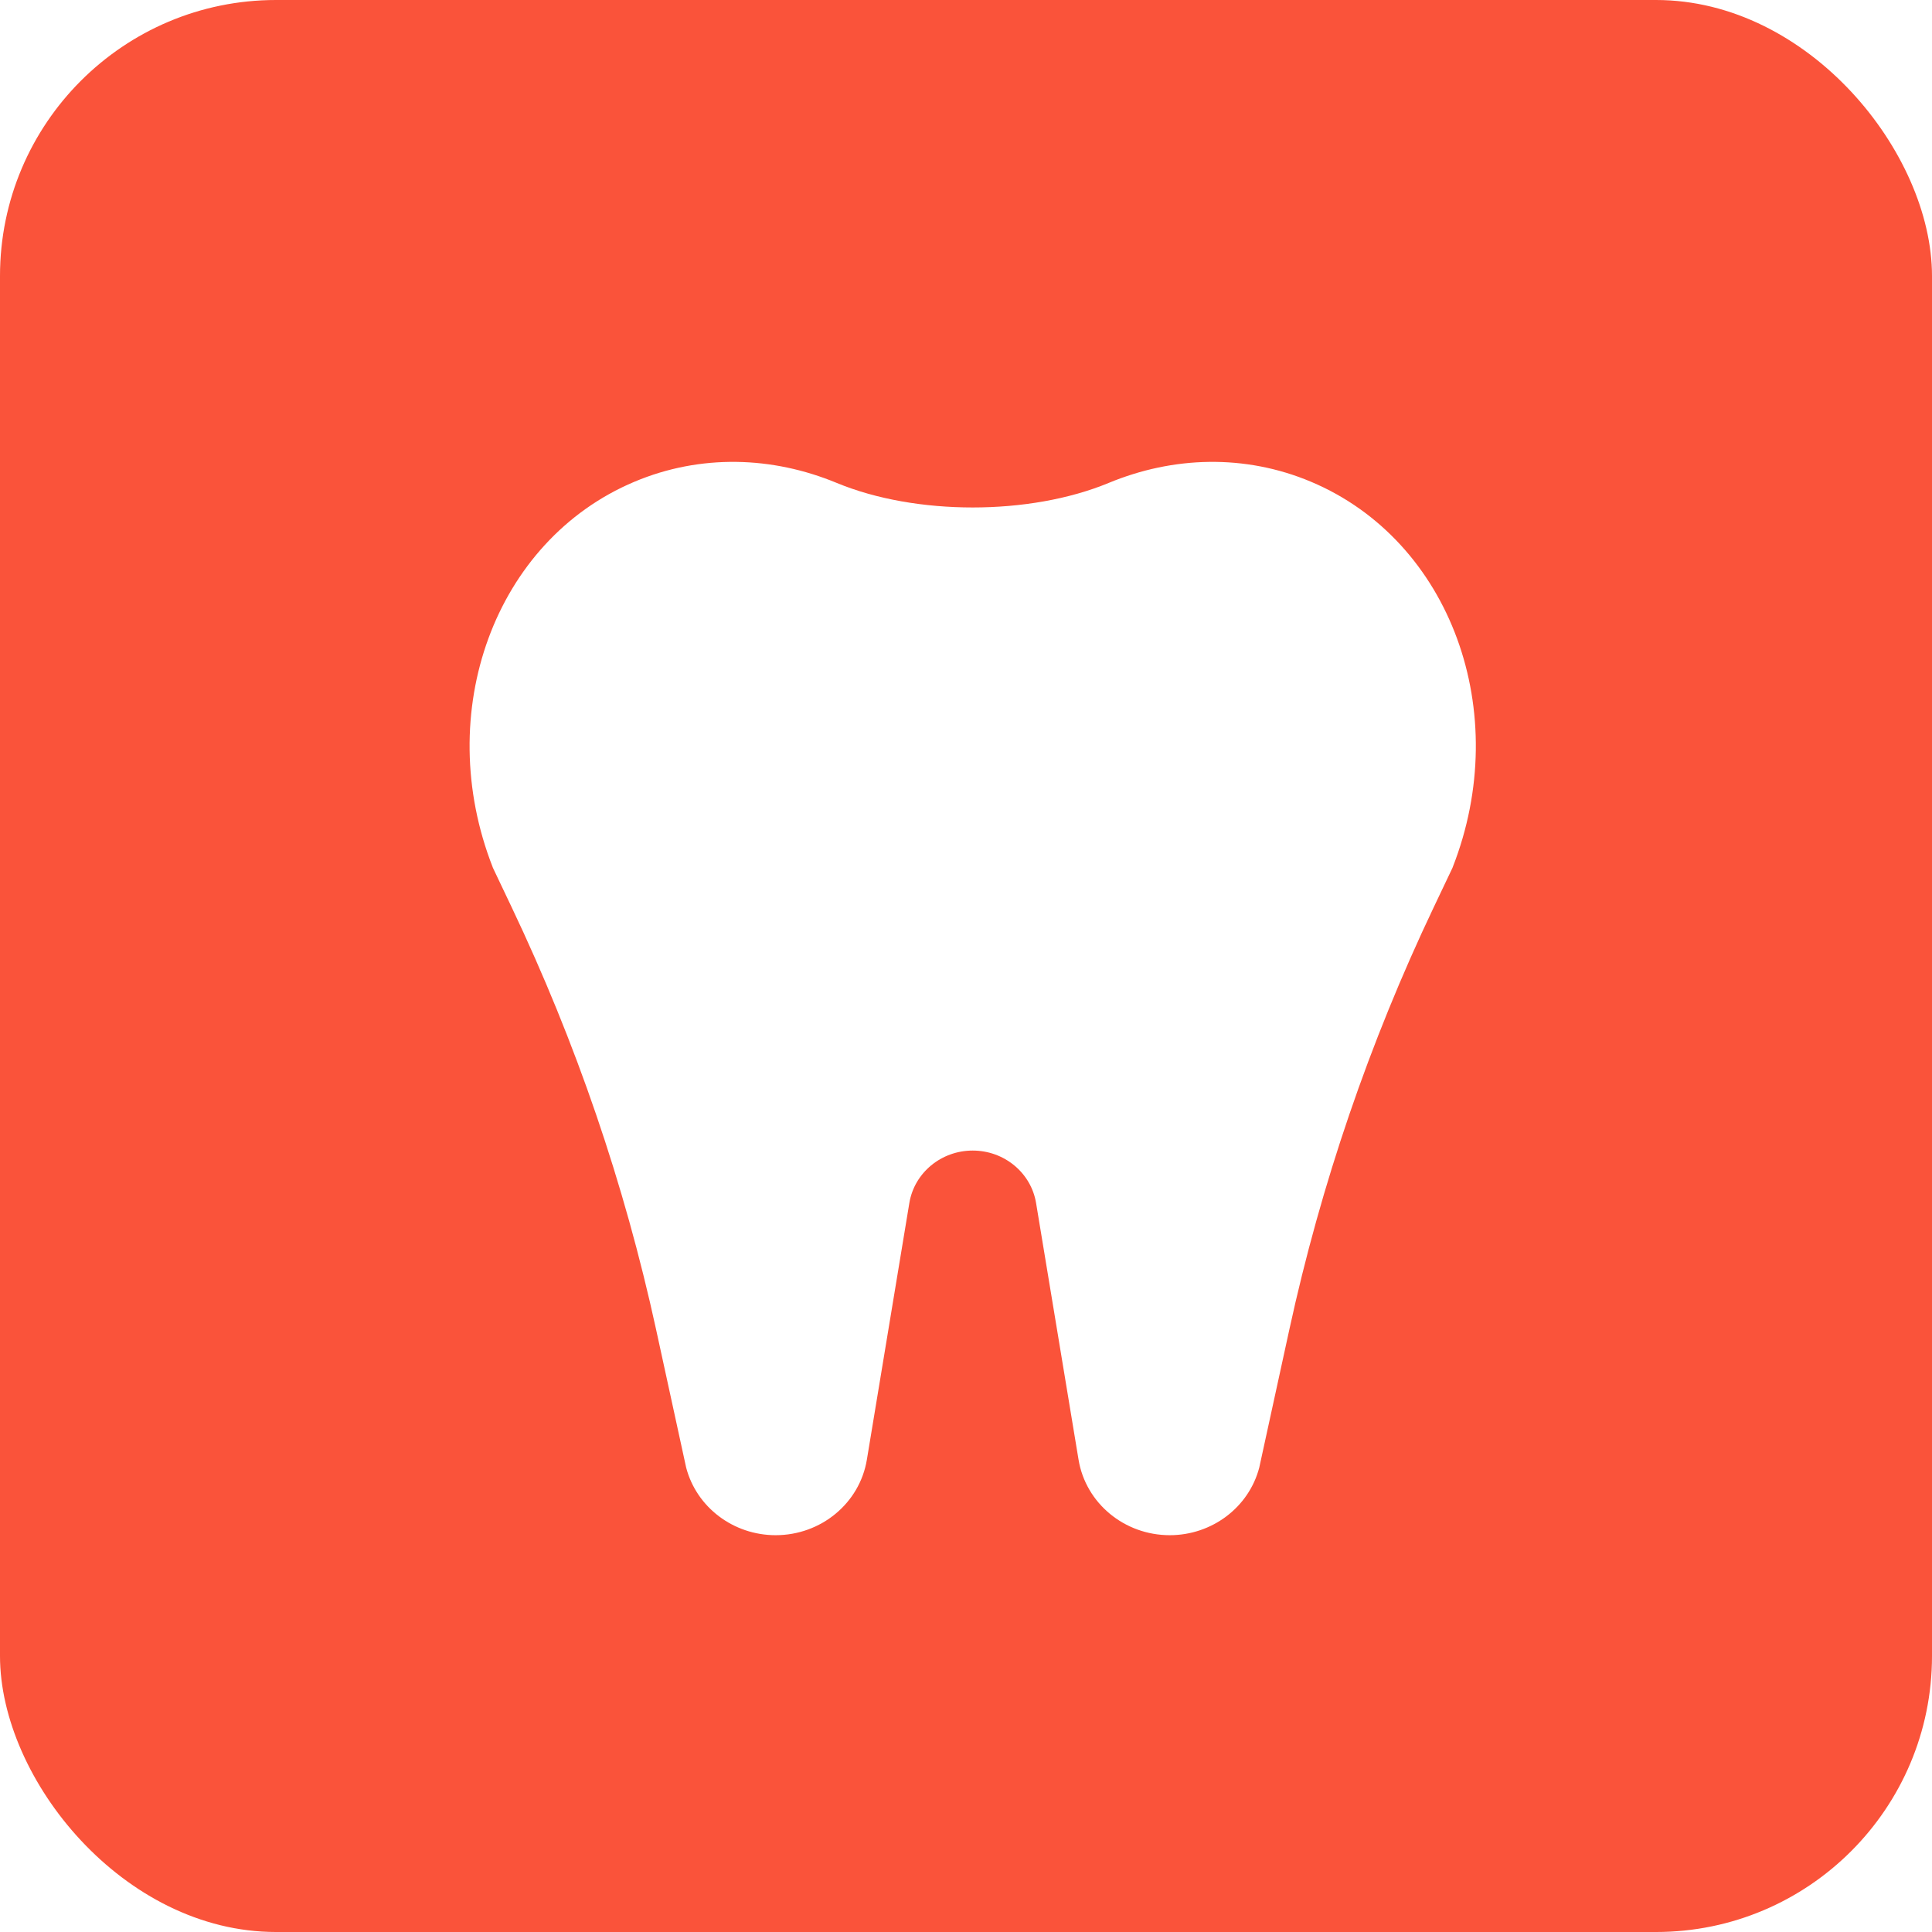 <svg width="70" height="70" viewBox="0 0 70 70" fill="none" xmlns="http://www.w3.org/2000/svg">
<g filter="url(#filter0_ii_1_670)">
<g clip-path="url(#clip0_1_670)">
<rect width="70" height="70" rx="10" fill="#FA533A"/>
<g filter="url(#filter1_dii_1_670)">
<path fill-rule="evenodd" clip-rule="evenodd" d="M40.171 16.318C37.309 17.504 33.178 17.504 30.315 16.318C27.989 15.354 25.388 15.265 22.988 16.275C17.923 18.406 15.651 24.633 17.855 30.25C17.856 30.251 17.856 30.253 17.855 30.254L18.543 31.701C20.869 36.591 22.622 41.718 23.77 46.985L24.861 51.996C25.239 53.436 26.574 54.444 28.104 54.444C29.747 54.444 31.147 53.285 31.408 51.709L32.947 42.409C33.128 41.314 34.101 40.508 35.243 40.508C36.385 40.508 37.358 41.314 37.539 42.409L39.078 51.709C39.339 53.285 40.739 54.444 42.382 54.444C43.912 54.444 45.247 53.436 45.625 51.996L46.717 46.985C47.864 41.718 49.617 36.591 51.943 31.701L52.631 30.254C52.63 30.253 52.63 30.251 52.631 30.25C54.836 24.633 52.564 18.406 47.498 16.275C45.098 15.265 42.497 15.354 40.171 16.318Z" fill="white"/>
</g>
</g>
</g>
<defs>
<filter id="filter0_ii_1_670" x="-2.035" y="-2.035" width="74.07" height="74.07" filterUnits="userSpaceOnUse" color-interpolation-filters="sRGB">
<feFlood flood-opacity="0" result="BackgroundImageFix"/>
<feBlend mode="normal" in="SourceGraphic" in2="BackgroundImageFix" result="shape"/>
<feColorMatrix in="SourceAlpha" type="matrix" values="0 0 0 0 0 0 0 0 0 0 0 0 0 0 0 0 0 0 127 0" result="hardAlpha"/>
<feOffset dx="2.035" dy="2.035"/>
<feGaussianBlur stdDeviation="1.017"/>
<feComposite in2="hardAlpha" operator="arithmetic" k2="-1" k3="1"/>
<feColorMatrix type="matrix" values="0 0 0 0 1 0 0 0 0 1 0 0 0 0 1 0 0 0 0.2 0"/>
<feBlend mode="normal" in2="shape" result="effect1_innerShadow_1_670"/>
<feColorMatrix in="SourceAlpha" type="matrix" values="0 0 0 0 0 0 0 0 0 0 0 0 0 0 0 0 0 0 127 0" result="hardAlpha"/>
<feOffset dx="-2.035" dy="-2.035"/>
<feGaussianBlur stdDeviation="1.017"/>
<feComposite in2="hardAlpha" operator="arithmetic" k2="-1" k3="1"/>
<feColorMatrix type="matrix" values="0 0 0 0 0 0 0 0 0 0 0 0 0 0 0 0 0 0 0.05 0"/>
<feBlend mode="normal" in2="effect1_innerShadow_1_670" result="effect2_innerShadow_1_670"/>
</filter>
<filter id="filter1_dii_1_670" x="-8.937" y="3.76" width="88.361" height="90.791" filterUnits="userSpaceOnUse" color-interpolation-filters="sRGB">
<feFlood flood-opacity="0" result="BackgroundImageFix"/>
<feColorMatrix in="SourceAlpha" type="matrix" values="0 0 0 0 0 0 0 0 0 0 0 0 0 0 0 0 0 0 127 0" result="hardAlpha"/>
<feOffset dy="14.155"/>
<feGaussianBlur stdDeviation="12.976"/>
<feColorMatrix type="matrix" values="0 0 0 0 0.838 0 0 0 0 0.201 0 0 0 0 0 0 0 0 0.35 0"/>
<feBlend mode="normal" in2="BackgroundImageFix" result="effect1_dropShadow_1_670"/>
<feBlend mode="normal" in="SourceGraphic" in2="effect1_dropShadow_1_670" result="shape"/>
<feColorMatrix in="SourceAlpha" type="matrix" values="0 0 0 0 0 0 0 0 0 0 0 0 0 0 0 0 0 0 127 0" result="hardAlpha"/>
<feOffset dy="-9.437"/>
<feGaussianBlur stdDeviation="5.898"/>
<feComposite in2="hardAlpha" operator="arithmetic" k2="-1" k3="1"/>
<feColorMatrix type="matrix" values="0 0 0 0 0.812 0 0 0 0 0.423 0 0 0 0 0.064 0 0 0 0.45 0"/>
<feBlend mode="normal" in2="shape" result="effect2_innerShadow_1_670"/>
<feColorMatrix in="SourceAlpha" type="matrix" values="0 0 0 0 0 0 0 0 0 0 0 0 0 0 0 0 0 0 127 0" result="hardAlpha"/>
<feOffset dy="-3.539"/>
<feGaussianBlur stdDeviation="2.359"/>
<feComposite in2="hardAlpha" operator="arithmetic" k2="-1" k3="1"/>
<feColorMatrix type="matrix" values="0 0 0 0 1 0 0 0 0 1 0 0 0 0 1 0 0 0 0.25 0"/>
<feBlend mode="normal" in2="effect2_innerShadow_1_670" result="effect3_innerShadow_1_670"/>
</filter>
<clipPath id="clip0_1_670">
<rect width="70" height="70" rx="10" fill="white"/>
</clipPath>
</defs>
</svg>
